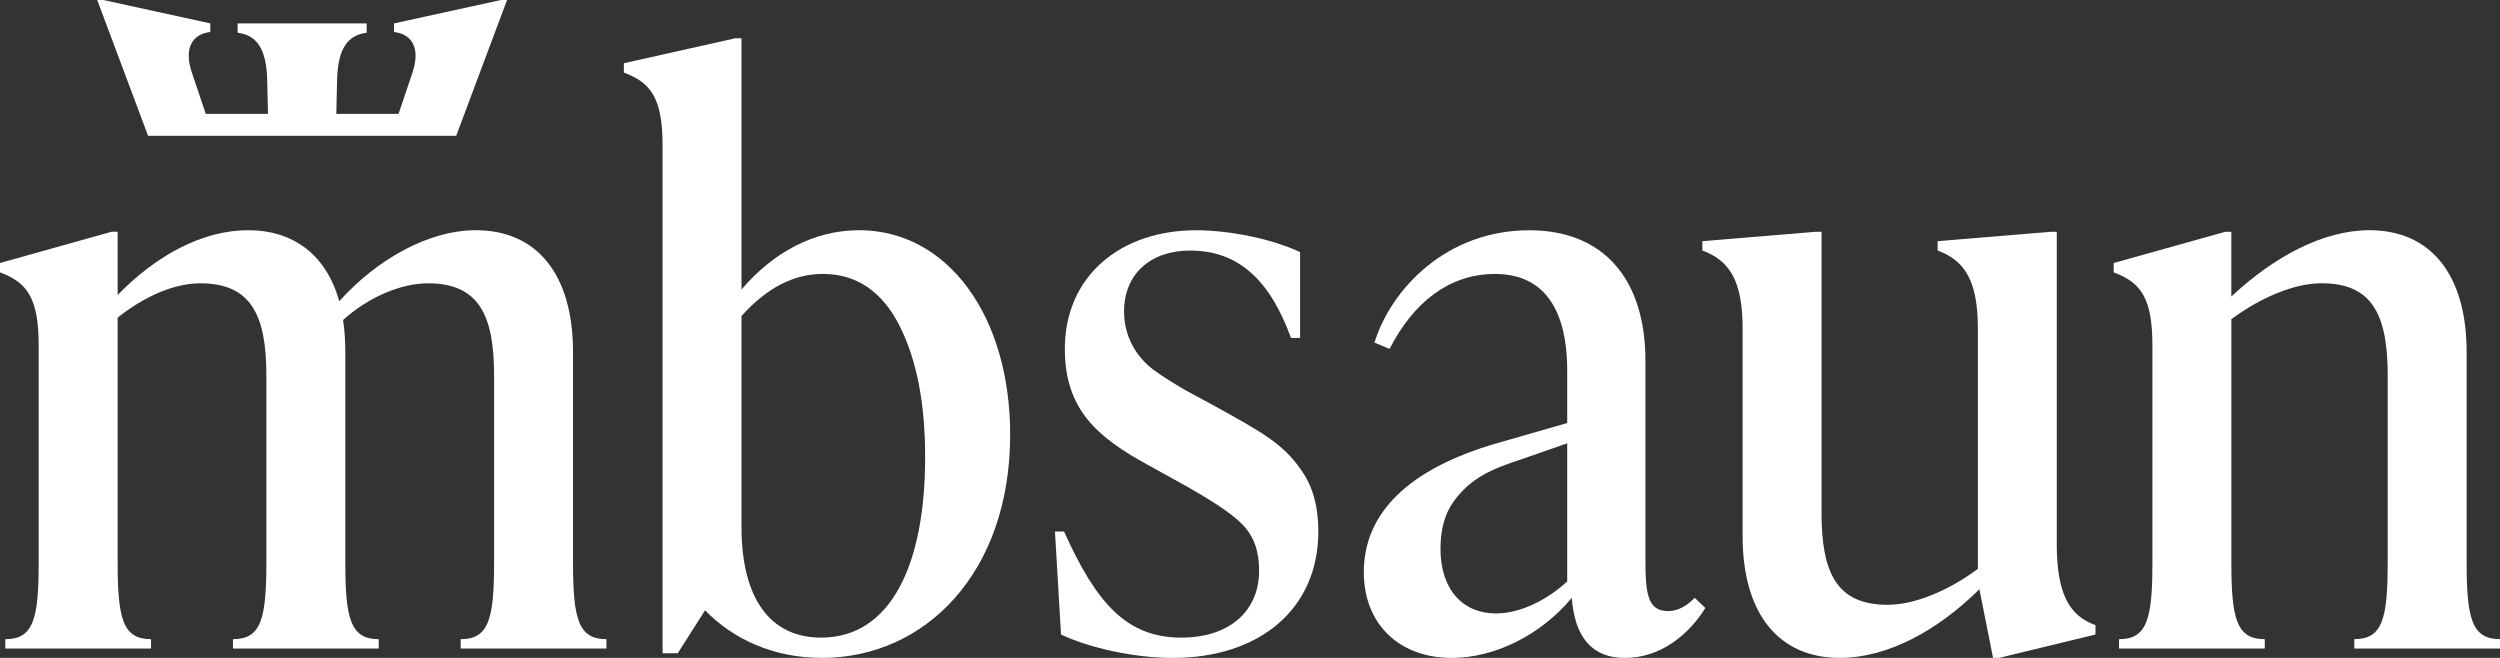 <?xml version="1.0" encoding="UTF-8"?> <svg xmlns="http://www.w3.org/2000/svg" width="152" height="40" viewBox="0 0 152 40" fill="none"><rect x="0" y="0" width="152" height="40" fill="#333333" stroke="none"/><g clip-path="url(#clip0_6_4854)"><path d="M27.737 8.257L30.829 0H30.461L23.955 1.423V1.944C25.107 2.085 25.569 2.988 25.063 4.459L24.232 6.925H20.447L20.494 4.886C20.541 2.94 21.14 2.133 22.293 1.992V1.423H14.447V1.992C15.6 2.133 16.2 2.942 16.247 4.886L16.293 6.925H12.511L11.68 4.459C11.173 2.988 11.633 2.085 12.786 1.944V1.423L6.28 0H5.911L9.003 8.257H27.737Z" fill="white"></path><path d="M52.236 13.997C49.468 13.997 46.976 15.372 45.083 17.604V2.325H44.714L37.931 3.844V4.413C39.592 5.03 40.285 5.98 40.285 8.874V39.717H41.207L42.868 37.106C44.577 38.863 47.022 40 49.974 40C56.249 40 61.418 34.829 61.418 26.43C61.418 19.171 57.589 13.997 52.236 13.997ZM49.928 38.767C46.789 38.767 45.083 36.345 45.083 32.028V19.216C46.607 17.508 48.266 16.654 50.021 16.654C52.051 16.654 53.62 17.698 54.681 19.785C55.743 21.873 56.249 24.529 56.249 27.805C56.249 34.306 54.172 38.767 49.928 38.767Z" fill="white"></path><path d="M73.831 24.673L72.078 23.726C71.341 23.298 70.741 22.919 70.279 22.588C69.311 21.923 68.342 20.69 68.342 18.933C68.342 16.704 69.91 15.233 72.356 15.233C75.264 15.233 77.201 16.99 78.493 20.548H79.046V15.329C77.338 14.523 74.755 14 72.725 14C68.109 14 64.742 16.8 64.742 21.211C64.742 24.865 66.678 26.572 69.817 28.28L71.616 29.276C73.509 30.32 74.846 31.174 75.539 31.887C76.232 32.599 76.554 33.499 76.554 34.687C76.554 37.298 74.571 38.769 71.847 38.769C68.524 38.769 66.678 36.729 64.695 32.316H64.142L64.51 38.579C66.219 39.386 68.94 40.002 71.294 40.002C76.601 40.002 80.155 37.012 80.155 32.316C80.155 30.941 79.877 29.801 79.324 28.899C78.171 27.049 76.832 26.336 73.833 24.676L73.831 24.673Z" fill="white"></path><path d="M101.426 37.154C100.18 37.154 100.042 36.11 100.042 34.022V21.923C100.042 17.035 97.55 14 92.981 14C87.952 14 84.582 17.558 83.567 20.831L84.489 21.211C85.919 18.41 88.087 16.656 90.904 16.656C93.72 16.656 95.286 18.602 95.286 22.54V25.72L90.995 26.953C85.595 28.52 82.92 31.224 82.92 34.783C82.92 37.963 85.088 40.002 88.274 40.002C90.904 40.002 93.718 38.579 95.564 36.348C95.748 38.769 96.81 40.002 98.794 40.002C101.008 40.002 102.716 38.531 103.685 36.964L103.038 36.348C102.532 36.871 101.977 37.154 101.424 37.154H101.426ZM95.288 35.352C94.042 36.492 92.427 37.298 90.95 37.298C88.967 37.298 87.581 35.875 87.581 33.36C87.581 32.175 87.858 31.224 88.365 30.514C89.427 29.043 90.673 28.522 92.563 27.903L95.286 26.953V35.352H95.288Z" fill="white"></path><path d="M125.051 14.093H124.683L117.808 14.662V15.231C119.469 15.847 120.254 17.081 120.254 19.975V34.589C118.454 35.918 116.424 36.772 114.763 36.772C111.67 36.772 110.749 34.826 110.749 31.174V14.093H110.38L103.505 14.662V15.231C105.167 15.847 105.951 17.081 105.951 19.975V32.597C105.951 37.341 108.165 40 111.857 40C114.765 40 117.81 38.339 120.347 35.825L121.178 40H121.546L127.406 38.577V38.008C125.791 37.44 125.051 36.062 125.051 33.075V14.093Z" fill="white"></path><path d="M149.97 34.212V21.4C149.97 16.656 147.755 13.997 144.063 13.997C141.249 13.997 138.248 15.61 135.665 18.031V14.093H135.296L128.512 15.991V16.56C130.174 17.177 130.867 18.127 130.867 21.021V34.212C130.867 37.629 130.545 38.863 128.837 38.863V39.431H137.697V38.863C135.989 38.863 135.667 37.629 135.667 34.212V19.406C137.466 18.077 139.496 17.222 141.158 17.222C144.25 17.222 145.172 19.169 145.172 22.821V34.21C145.172 37.627 144.85 38.86 143.142 38.86V39.429H152.002V38.86C150.294 38.86 149.972 37.627 149.972 34.21L149.97 34.212Z" fill="white"></path><path d="M34.839 34.212V21.4C34.839 16.656 32.624 13.997 28.932 13.997C26.024 13.997 22.888 15.799 20.627 18.314C19.843 15.514 17.857 13.997 15.089 13.997C12.322 13.997 9.507 15.516 7.153 17.935V14.091H6.784L0 15.991V16.56C1.662 17.177 2.352 18.127 2.352 21.021V34.212C2.352 37.629 2.03 38.863 0.322 38.863V39.431H9.183V38.863C7.475 38.863 7.153 37.629 7.153 34.212V19.312C8.767 18.031 10.567 17.225 12.181 17.225C15.274 17.225 16.195 19.171 16.195 22.823V34.212C16.195 37.629 15.873 38.863 14.165 38.863V39.431H23.026V38.863C21.318 38.863 20.995 37.629 20.995 34.212V21.4C20.995 20.69 20.949 20.071 20.858 19.454C22.382 18.079 24.365 17.225 26.027 17.225C29.119 17.225 30.041 19.171 30.041 22.823V34.212C30.041 37.629 29.719 38.863 28.01 38.863V39.431H36.871V38.863C35.163 38.863 34.841 37.629 34.841 34.212H34.839Z" fill="white"></path></g><defs><clipPath id="clip0_6_4854"><rect width="152" height="40" fill="white"></rect></clipPath></defs></svg> 
